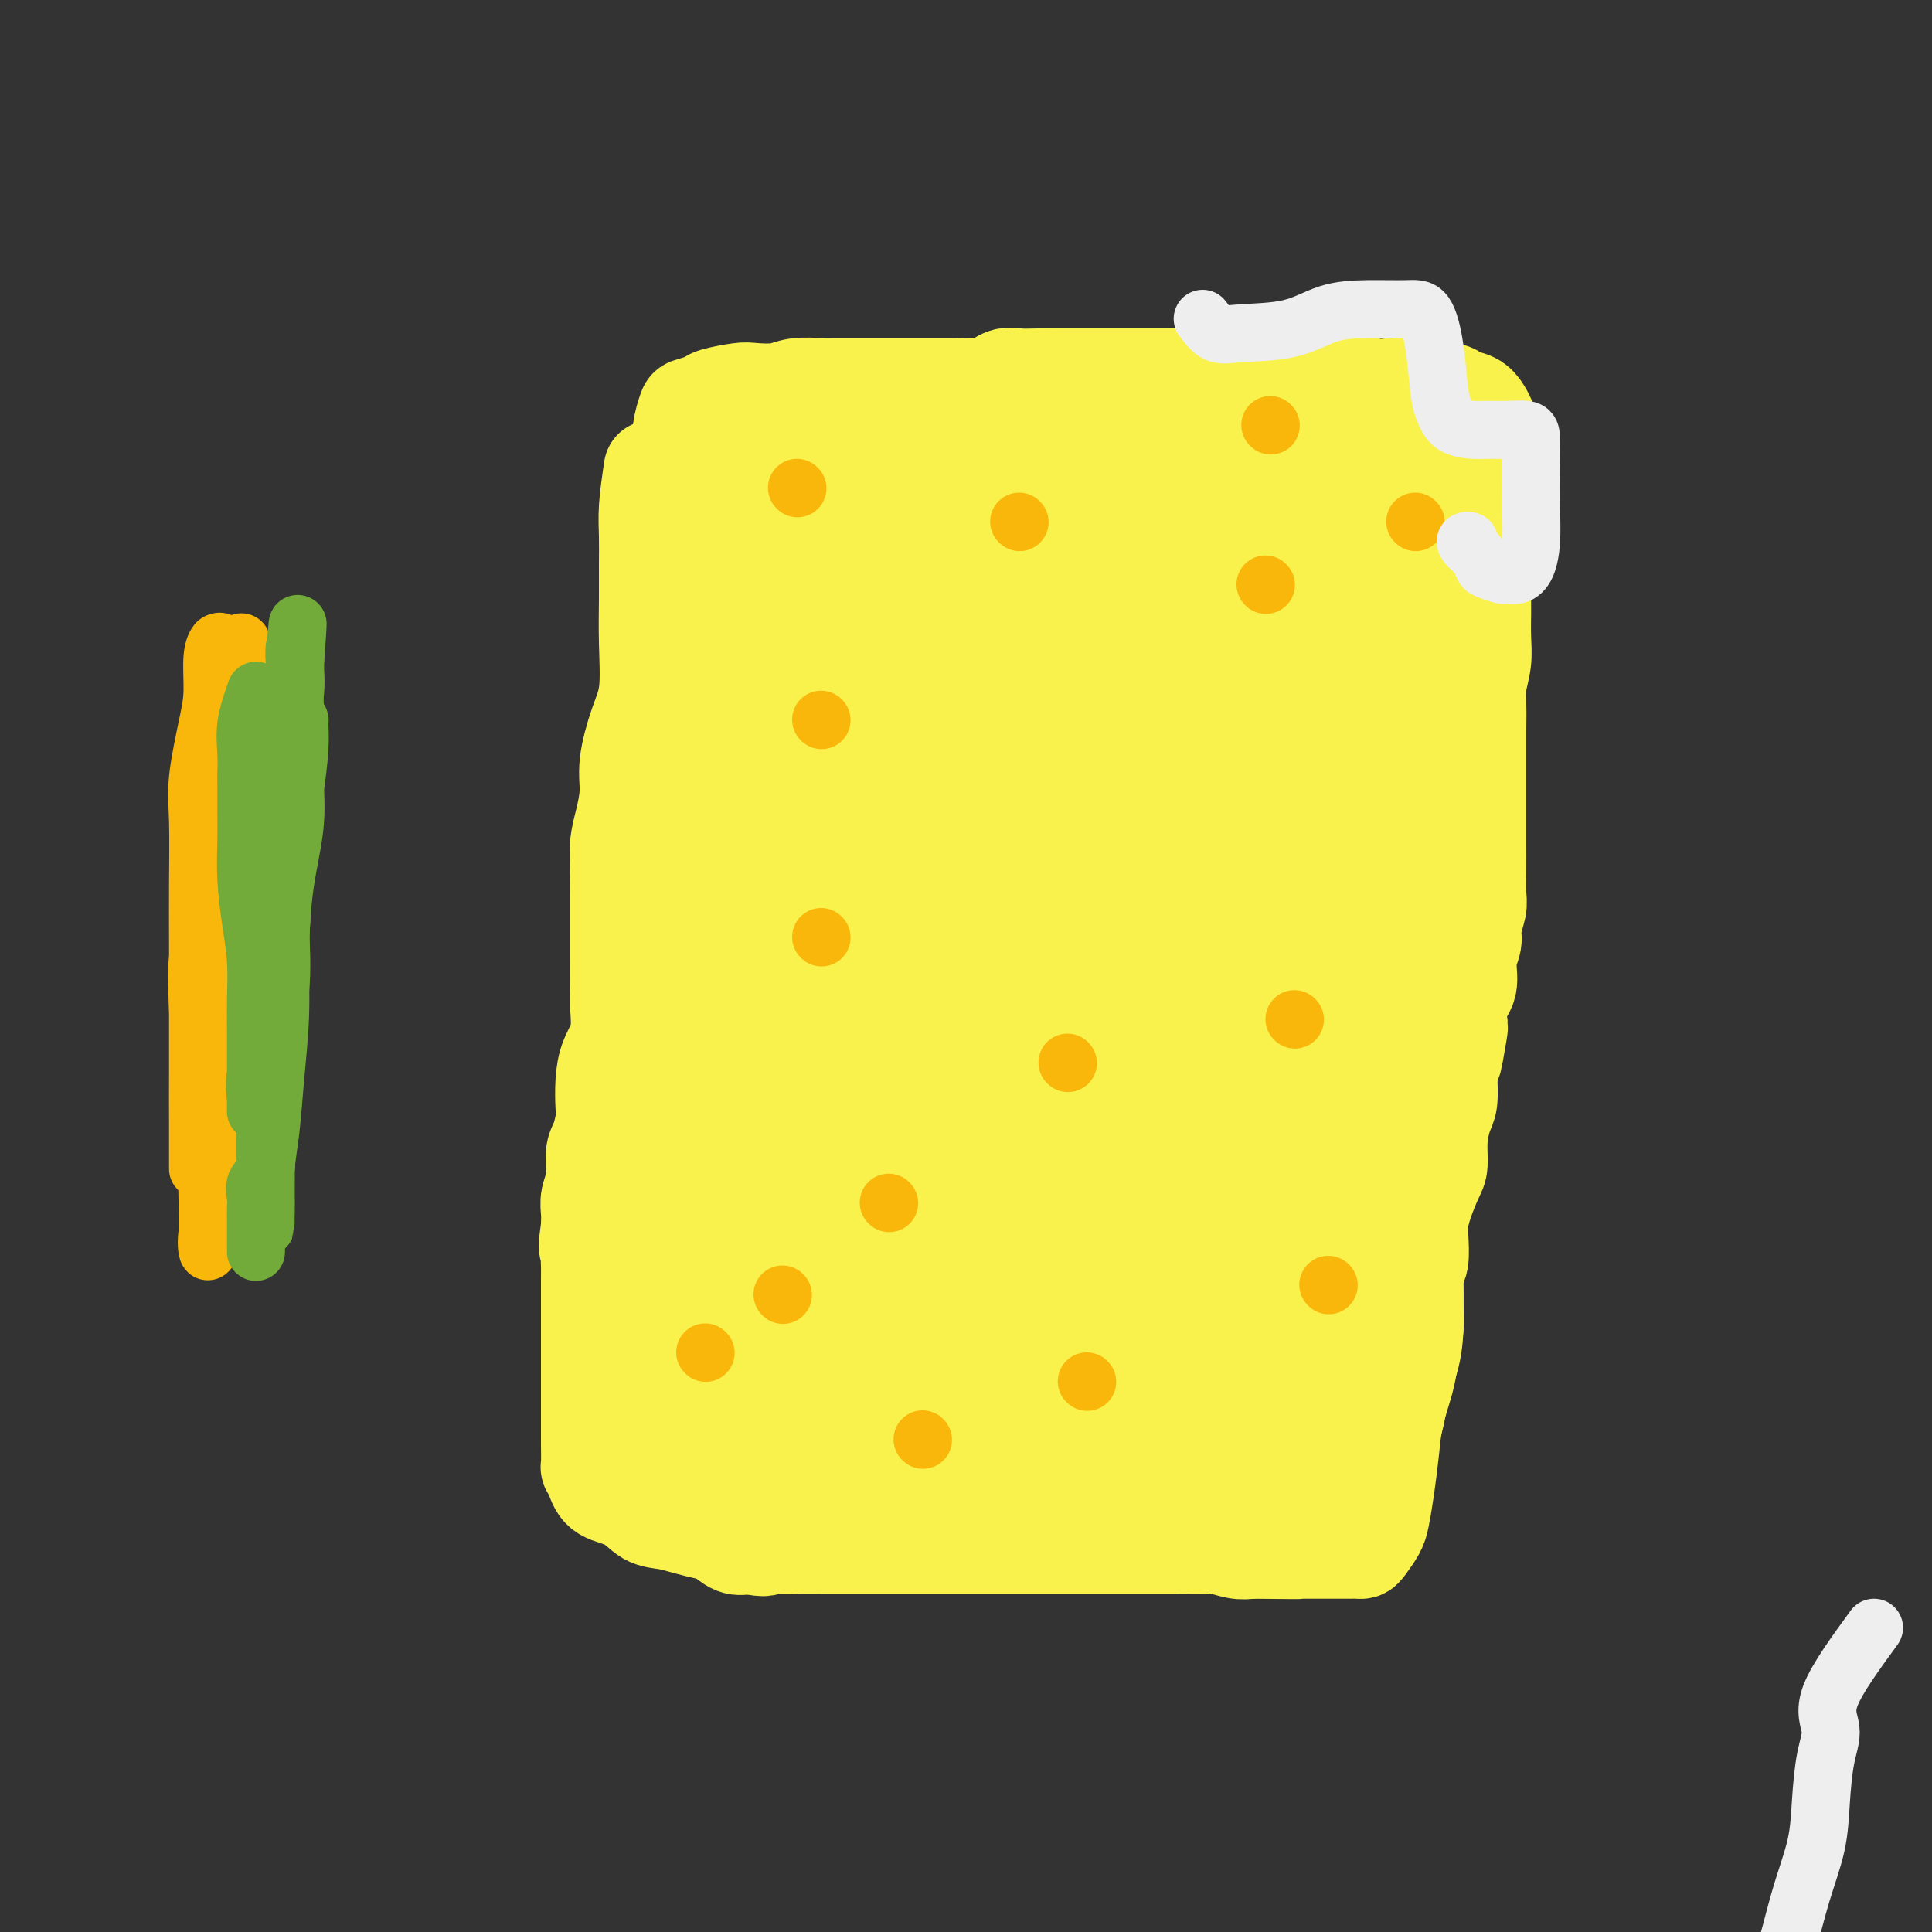 <svg viewBox='0 0 400 400' version='1.1' xmlns='http://www.w3.org/2000/svg' xmlns:xlink='http://www.w3.org/1999/xlink'><rect x="0" y="0" width="400" height="400" fill="#333333" stroke="none"/><g fill='none' stroke='#F9F24D' stroke-width='20' stroke-linecap='round' stroke-linejoin='round'><path d='M135,97c-0.423,2.841 -0.846,5.683 -1,8c-0.154,2.317 -0.040,4.110 0,6c0.040,1.890 0.005,3.877 0,6c-0.005,2.123 0.019,4.380 0,7c-0.019,2.620 -0.081,5.602 0,9c0.081,3.398 0.306,7.213 0,10c-0.306,2.787 -1.144,4.547 -2,7c-0.856,2.453 -1.732,5.600 -2,8c-0.268,2.400 0.072,4.054 0,6c-0.072,1.946 -0.555,4.185 -1,6c-0.445,1.815 -0.851,3.206 -1,5c-0.149,1.794 -0.040,3.989 0,6c0.040,2.011 0.011,3.837 0,5c-0.011,1.163 -0.003,1.663 0,3c0.003,1.337 0.003,3.512 0,5c-0.003,1.488 -0.007,2.291 0,4c0.007,1.709 0.026,4.325 0,6c-0.026,1.675 -0.098,2.409 0,4c0.098,1.591 0.367,4.038 0,6c-0.367,1.962 -1.369,3.439 -2,5c-0.631,1.561 -0.891,3.206 -1,5c-0.109,1.794 -0.067,3.736 0,5c0.067,1.264 0.158,1.850 0,3c-0.158,1.150 -0.564,2.863 -1,4c-0.436,1.137 -0.901,1.697 -1,3c-0.099,1.303 0.169,3.349 0,5c-0.169,1.651 -0.776,2.906 -1,4c-0.224,1.094 -0.064,2.027 0,3c0.064,0.973 0.032,1.987 0,3'/><path d='M122,254c-0.928,6.707 -0.249,3.474 0,3c0.249,-0.474 0.067,1.811 0,3c-0.067,1.189 -0.018,1.281 0,2c0.018,0.719 0.005,2.064 0,3c-0.005,0.936 -0.001,1.463 0,2c0.001,0.537 0.000,1.085 0,2c-0.000,0.915 -0.000,2.199 0,3c0.000,0.801 0.000,1.120 0,2c-0.000,0.880 -0.000,2.323 0,3c0.000,0.677 0.000,0.589 0,1c-0.000,0.411 -0.000,1.321 0,2c0.000,0.679 0.000,1.127 0,2c-0.000,0.873 -0.000,2.171 0,3c0.000,0.829 0.000,1.190 0,2c-0.000,0.810 -0.000,2.070 0,3c0.000,0.930 0.000,1.532 0,2c-0.000,0.468 -0.001,0.804 0,2c0.001,1.196 0.003,3.254 0,4c-0.003,0.746 -0.012,0.182 0,1c0.012,0.818 0.043,3.019 0,4c-0.043,0.981 -0.161,0.743 0,1c0.161,0.257 0.601,1.010 1,2c0.399,0.990 0.756,2.215 2,3c1.244,0.785 3.376,1.128 5,2c1.624,0.872 2.742,2.274 4,3c1.258,0.726 2.658,0.776 4,1c1.342,0.224 2.628,0.621 4,1c1.372,0.379 2.832,0.741 4,1c1.168,0.259 2.045,0.416 3,1c0.955,0.584 1.987,1.595 3,2c1.013,0.405 2.006,0.202 3,0'/><path d='M155,320c4.023,0.928 3.581,0.249 4,0c0.419,-0.249 1.700,-0.067 3,0c1.300,0.067 2.620,0.018 4,0c1.380,-0.018 2.822,-0.005 4,0c1.178,0.005 2.094,0.001 3,0c0.906,-0.001 1.801,-0.000 3,0c1.199,0.000 2.701,0.000 4,0c1.299,-0.000 2.396,-0.000 4,0c1.604,0.000 3.717,0.000 5,0c1.283,-0.000 1.736,-0.000 3,0c1.264,0.000 3.337,0.000 5,0c1.663,-0.000 2.915,-0.000 4,0c1.085,0.000 2.004,0.000 3,0c0.996,-0.000 2.071,-0.000 3,0c0.929,0.000 1.713,0.000 3,0c1.287,-0.000 3.077,0.000 4,0c0.923,-0.000 0.981,-0.000 2,0c1.019,0.000 3.000,0.000 4,0c1.000,-0.000 1.018,-0.000 2,0c0.982,0.000 2.929,0.000 4,0c1.071,-0.000 1.268,-0.000 2,0c0.732,0.000 2.000,0.000 3,0c1.000,-0.000 1.733,-0.000 3,0c1.267,0.000 3.067,0.000 4,0c0.933,-0.000 1.000,-0.001 2,0c1.000,0.001 2.932,0.004 4,0c1.068,-0.004 1.272,-0.015 2,0c0.728,0.015 1.979,0.056 3,0c1.021,-0.056 1.813,-0.207 3,0c1.187,0.207 2.768,0.774 4,1c1.232,0.226 2.116,0.113 3,0'/><path d='M259,321c16.933,0.155 7.265,0.041 4,0c-3.265,-0.041 -0.128,-0.011 2,0c2.128,0.011 3.245,0.003 4,0c0.755,-0.003 1.147,-0.001 2,0c0.853,0.001 2.165,0.001 3,0c0.835,-0.001 1.192,-0.001 2,0c0.808,0.001 2.065,0.005 3,0c0.935,-0.005 1.546,-0.019 2,0c0.454,0.019 0.752,0.070 1,0c0.248,-0.070 0.448,-0.260 1,-1c0.552,-0.740 1.456,-2.029 2,-3c0.544,-0.971 0.727,-1.624 1,-3c0.273,-1.376 0.636,-3.475 1,-6c0.364,-2.525 0.728,-5.477 1,-8c0.272,-2.523 0.451,-4.618 1,-7c0.549,-2.382 1.468,-5.052 2,-7c0.532,-1.948 0.677,-3.173 1,-5c0.323,-1.827 0.822,-4.254 1,-6c0.178,-1.746 0.034,-2.810 0,-4c-0.034,-1.190 0.043,-2.506 0,-4c-0.043,-1.494 -0.206,-3.167 0,-4c0.206,-0.833 0.780,-0.825 1,-2c0.220,-1.175 0.087,-3.534 0,-5c-0.087,-1.466 -0.129,-2.039 0,-3c0.129,-0.961 0.430,-2.309 1,-4c0.570,-1.691 1.410,-3.725 2,-5c0.590,-1.275 0.929,-1.792 1,-3c0.071,-1.208 -0.125,-3.107 0,-5c0.125,-1.893 0.572,-3.779 1,-5c0.428,-1.221 0.837,-1.777 1,-3c0.163,-1.223 0.082,-3.111 0,-5'/><path d='M300,223c2.489,-15.163 1.211,-6.070 1,-4c-0.211,2.070 0.646,-2.883 1,-5c0.354,-2.117 0.204,-1.400 0,-2c-0.204,-0.600 -0.462,-2.519 0,-4c0.462,-1.481 1.644,-2.525 2,-4c0.356,-1.475 -0.115,-3.379 0,-5c0.115,-1.621 0.815,-2.957 1,-4c0.185,-1.043 -0.147,-1.794 0,-3c0.147,-1.206 0.771,-2.867 1,-4c0.229,-1.133 0.061,-1.737 0,-3c-0.061,-1.263 -0.016,-3.185 0,-5c0.016,-1.815 0.004,-3.523 0,-5c-0.004,-1.477 -0.001,-2.723 0,-4c0.001,-1.277 0.000,-2.584 0,-4c-0.000,-1.416 0.000,-2.942 0,-4c-0.000,-1.058 -0.001,-1.650 0,-3c0.001,-1.350 0.004,-3.459 0,-5c-0.004,-1.541 -0.015,-2.515 0,-4c0.015,-1.485 0.057,-3.483 0,-5c-0.057,-1.517 -0.211,-2.554 0,-4c0.211,-1.446 0.789,-3.303 1,-5c0.211,-1.697 0.057,-3.235 0,-5c-0.057,-1.765 -0.015,-3.759 0,-5c0.015,-1.241 0.004,-1.730 0,-3c-0.004,-1.270 -0.002,-3.322 0,-5c0.002,-1.678 0.004,-2.981 0,-4c-0.004,-1.019 -0.015,-1.754 0,-3c0.015,-1.246 0.056,-3.004 0,-4c-0.056,-0.996 -0.207,-1.230 0,-2c0.207,-0.770 0.774,-2.077 1,-3c0.226,-0.923 0.113,-1.461 0,-2'/><path d='M308,101c0.309,-13.511 0.083,-3.790 0,-1c-0.083,2.790 -0.022,-1.353 0,-3c0.022,-1.647 0.006,-0.798 0,-1c-0.006,-0.202 -0.001,-1.454 0,-2c0.001,-0.546 -0.002,-0.387 0,-1c0.002,-0.613 0.010,-1.999 0,-3c-0.010,-1.001 -0.038,-1.616 0,-2c0.038,-0.384 0.140,-0.538 0,-1c-0.140,-0.462 -0.523,-1.233 -1,-2c-0.477,-0.767 -1.046,-1.530 -2,-2c-0.954,-0.470 -2.291,-0.648 -3,-1c-0.709,-0.352 -0.791,-0.877 -2,-1c-1.209,-0.123 -3.546,0.156 -5,0c-1.454,-0.156 -2.026,-0.746 -3,-1c-0.974,-0.254 -2.352,-0.173 -4,0c-1.648,0.173 -3.566,0.439 -5,0c-1.434,-0.439 -2.382,-1.582 -4,-2c-1.618,-0.418 -3.905,-0.112 -6,0c-2.095,0.112 -3.997,0.030 -6,0c-2.003,-0.030 -4.105,-0.008 -6,0c-1.895,0.008 -3.581,0.002 -6,0c-2.419,-0.002 -5.570,-0.001 -8,0c-2.430,0.001 -4.140,0.000 -6,0c-1.860,-0.000 -3.869,-0.000 -6,0c-2.131,0.000 -4.384,0.000 -6,0c-1.616,-0.000 -2.596,-0.002 -4,0c-1.404,0.002 -3.233,0.006 -5,0c-1.767,-0.006 -3.474,-0.022 -5,0c-1.526,0.022 -2.872,0.083 -4,0c-1.128,-0.083 -2.036,-0.309 -3,0c-0.964,0.309 -1.982,1.155 -3,2'/><path d='M205,80c-12.223,0.309 -5.782,0.083 -4,0c1.782,-0.083 -1.095,-0.022 -3,0c-1.905,0.022 -2.836,0.006 -4,0c-1.164,-0.006 -2.560,-0.002 -4,0c-1.440,0.002 -2.925,0.001 -4,0c-1.075,-0.001 -1.740,-0.001 -3,0c-1.260,0.001 -3.115,0.004 -5,0c-1.885,-0.004 -3.800,-0.015 -5,0c-1.200,0.015 -1.683,0.056 -3,0c-1.317,-0.056 -3.467,-0.208 -5,0c-1.533,0.208 -2.450,0.777 -4,1c-1.550,0.223 -3.732,0.102 -5,0c-1.268,-0.102 -1.621,-0.184 -3,0c-1.379,0.184 -3.785,0.635 -5,1c-1.215,0.365 -1.240,0.645 -2,1c-0.760,0.355 -2.256,0.784 -3,1c-0.744,0.216 -0.735,0.218 -1,1c-0.265,0.782 -0.803,2.346 -1,4c-0.197,1.654 -0.052,3.400 0,5c0.052,1.600 0.012,3.055 0,5c-0.012,1.945 0.005,4.381 0,7c-0.005,2.619 -0.032,5.421 0,9c0.032,3.579 0.125,7.936 0,12c-0.125,4.064 -0.466,7.834 -1,12c-0.534,4.166 -1.260,8.727 -2,13c-0.740,4.273 -1.494,8.257 -2,13c-0.506,4.743 -0.763,10.243 -1,15c-0.237,4.757 -0.455,8.770 -1,14c-0.545,5.230 -1.416,11.677 -2,17c-0.584,5.323 -0.881,9.521 -1,14c-0.119,4.479 -0.059,9.240 0,14'/><path d='M131,239c-1.853,26.701 -0.486,15.954 0,14c0.486,-1.954 0.090,4.887 0,9c-0.090,4.113 0.127,5.500 0,7c-0.127,1.500 -0.596,3.112 0,5c0.596,1.888 2.258,4.050 3,6c0.742,1.950 0.563,3.688 1,5c0.437,1.312 1.490,2.197 2,3c0.510,0.803 0.476,1.524 1,2c0.524,0.476 1.605,0.709 2,1c0.395,0.291 0.105,0.641 0,1c-0.105,0.359 -0.024,0.727 0,1c0.024,0.273 -0.008,0.453 0,1c0.008,0.547 0.057,1.463 0,2c-0.057,0.537 -0.219,0.696 0,1c0.219,0.304 0.821,0.753 2,1c1.179,0.247 2.937,0.293 5,1c2.063,0.707 4.433,2.074 7,3c2.567,0.926 5.333,1.411 8,2c2.667,0.589 5.237,1.282 8,2c2.763,0.718 5.721,1.460 8,2c2.279,0.540 3.879,0.877 6,1c2.121,0.123 4.763,0.033 7,0c2.237,-0.033 4.068,-0.009 6,0c1.932,0.009 3.966,0.005 6,0'/><path d='M203,309c4.648,0.155 3.767,0.041 4,0c0.233,-0.041 1.580,-0.011 3,0c1.420,0.011 2.914,0.003 4,0c1.086,-0.003 1.764,-0.001 3,0c1.236,0.001 3.028,0.000 4,0c0.972,-0.000 1.122,-0.000 2,0c0.878,0.000 2.485,0.000 4,0c1.515,-0.000 2.938,0.000 4,0c1.062,-0.000 1.761,-0.000 3,0c1.239,0.000 3.017,0.000 4,0c0.983,-0.000 1.173,-0.000 2,0c0.827,0.000 2.293,0.001 3,0c0.707,-0.001 0.654,-0.005 1,0c0.346,0.005 1.090,0.017 2,0c0.910,-0.017 1.987,-0.065 3,0c1.013,0.065 1.963,0.243 3,0c1.037,-0.243 2.161,-0.905 3,-1c0.839,-0.095 1.392,0.378 2,0c0.608,-0.378 1.272,-1.607 2,-2c0.728,-0.393 1.519,0.051 2,0c0.481,-0.051 0.653,-0.596 1,-1c0.347,-0.404 0.870,-0.668 1,-1c0.130,-0.332 -0.134,-0.733 0,-1c0.134,-0.267 0.666,-0.401 1,-1c0.334,-0.599 0.471,-1.663 1,-2c0.529,-0.337 1.451,0.054 2,0c0.549,-0.054 0.725,-0.553 1,-1c0.275,-0.447 0.650,-0.842 1,-1c0.350,-0.158 0.675,-0.079 1,0'/><path d='M270,298c2.903,-1.860 1.159,-1.010 1,-1c-0.159,0.010 1.266,-0.820 2,-1c0.734,-0.180 0.778,0.289 1,0c0.222,-0.289 0.624,-1.336 1,-2c0.376,-0.664 0.727,-0.944 1,-1c0.273,-0.056 0.470,0.111 1,0c0.530,-0.111 1.395,-0.499 2,-1c0.605,-0.501 0.950,-1.114 1,-2c0.050,-0.886 -0.196,-2.046 0,-3c0.196,-0.954 0.834,-1.701 1,-3c0.166,-1.299 -0.138,-3.151 0,-5c0.138,-1.849 0.720,-3.696 1,-6c0.280,-2.304 0.259,-5.064 1,-8c0.741,-2.936 2.245,-6.049 3,-9c0.755,-2.951 0.762,-5.741 1,-9c0.238,-3.259 0.709,-6.987 1,-11c0.291,-4.013 0.404,-8.309 1,-12c0.596,-3.691 1.675,-6.775 2,-10c0.325,-3.225 -0.105,-6.590 0,-10c0.105,-3.410 0.747,-6.865 1,-10c0.253,-3.135 0.119,-5.951 0,-9c-0.119,-3.049 -0.224,-6.330 0,-9c0.224,-2.670 0.777,-4.730 1,-7c0.223,-2.270 0.117,-4.751 0,-7c-0.117,-2.249 -0.243,-4.268 0,-6c0.243,-1.732 0.856,-3.179 1,-5c0.144,-1.821 -0.183,-4.016 0,-6c0.183,-1.984 0.874,-3.759 1,-6c0.126,-2.241 -0.312,-4.950 0,-7c0.312,-2.050 1.375,-3.443 2,-5c0.625,-1.557 0.813,-3.279 1,-5'/><path d='M298,122c2.018,-21.139 1.062,-6.986 1,-3c-0.062,3.986 0.768,-2.196 1,-5c0.232,-2.804 -0.134,-2.229 0,-3c0.134,-0.771 0.768,-2.889 1,-4c0.232,-1.111 0.062,-1.214 0,-2c-0.062,-0.786 -0.017,-2.256 0,-3c0.017,-0.744 0.005,-0.763 0,-1c-0.005,-0.237 -0.001,-0.693 0,-1c0.001,-0.307 0.001,-0.464 0,-1c-0.001,-0.536 -0.003,-1.449 0,-2c0.003,-0.551 0.012,-0.738 0,-1c-0.012,-0.262 -0.046,-0.599 0,-1c0.046,-0.401 0.173,-0.867 0,-1c-0.173,-0.133 -0.645,0.066 -1,0c-0.355,-0.066 -0.593,-0.396 -2,-1c-1.407,-0.604 -3.982,-1.482 -6,-2c-2.018,-0.518 -3.477,-0.674 -6,-1c-2.523,-0.326 -6.108,-0.820 -9,-1c-2.892,-0.180 -5.090,-0.045 -8,0c-2.910,0.045 -6.531,-0.001 -10,0c-3.469,0.001 -6.785,0.049 -10,0c-3.215,-0.049 -6.328,-0.196 -10,0c-3.672,0.196 -7.903,0.735 -11,1c-3.097,0.265 -5.059,0.257 -8,1c-2.941,0.743 -6.860,2.238 -10,3c-3.140,0.762 -5.502,0.793 -8,1c-2.498,0.207 -5.134,0.592 -8,1c-2.866,0.408 -5.964,0.841 -8,1c-2.036,0.159 -3.010,0.046 -4,0c-0.990,-0.046 -1.995,-0.023 -3,0'/><path d='M179,97c-9.856,1.232 -4.497,0.313 -3,0c1.497,-0.313 -0.867,-0.020 -2,0c-1.133,0.020 -1.036,-0.232 -1,0c0.036,0.232 0.010,0.947 0,2c-0.010,1.053 -0.003,2.444 0,3c0.003,0.556 0.001,0.278 0,0'/></g>
<g fill='none' stroke='#F9F24D' stroke-width='28' stroke-linecap='round' stroke-linejoin='round'><path d='M166,106c0.007,-0.308 0.014,-0.616 0,3c-0.014,3.616 -0.050,11.155 0,19c0.050,7.845 0.185,15.995 0,23c-0.185,7.005 -0.691,12.864 -1,18c-0.309,5.136 -0.423,9.550 -1,13c-0.577,3.450 -1.619,5.935 -2,7c-0.381,1.065 -0.102,0.709 0,-2c0.102,-2.709 0.027,-7.771 0,-13c-0.027,-5.229 -0.007,-10.625 0,-16c0.007,-5.375 0.002,-10.730 0,-16c-0.002,-5.270 -0.001,-10.454 0,-15c0.001,-4.546 0.000,-8.455 0,-12c-0.000,-3.545 -0.000,-6.725 0,-9c0.000,-2.275 0.000,-3.644 0,-4c-0.000,-0.356 -0.000,0.302 0,1c0.000,0.698 0.000,1.434 0,2c-0.000,0.566 -0.000,0.960 0,1c0.000,0.040 0.000,-0.274 0,-1c-0.000,-0.726 -0.000,-1.863 0,-3'/><path d='M162,102c-0.001,-14.414 -0.003,-6.949 0,-5c0.003,1.949 0.012,-1.616 0,-3c-0.012,-1.384 -0.043,-0.585 0,-1c0.043,-0.415 0.160,-2.044 0,-2c-0.160,0.044 -0.598,1.760 0,3c0.598,1.240 2.232,2.003 4,3c1.768,0.997 3.670,2.229 6,3c2.330,0.771 5.087,1.082 8,2c2.913,0.918 5.981,2.442 9,3c3.019,0.558 5.991,0.151 9,0c3.009,-0.151 6.057,-0.047 9,0c2.943,0.047 5.782,0.037 9,0c3.218,-0.037 6.815,-0.100 10,0c3.185,0.100 5.956,0.364 9,0c3.044,-0.364 6.359,-1.355 9,-2c2.641,-0.645 4.606,-0.943 7,-1c2.394,-0.057 5.215,0.127 8,0c2.785,-0.127 5.534,-0.566 8,-1c2.466,-0.434 4.648,-0.862 6,-1c1.352,-0.138 1.875,0.016 3,0c1.125,-0.016 2.851,-0.201 4,0c1.149,0.201 1.722,0.789 2,1c0.278,0.211 0.260,0.047 1,1c0.740,0.953 2.237,3.024 3,4c0.763,0.976 0.793,0.858 1,2c0.207,1.142 0.592,3.543 1,6c0.408,2.457 0.841,4.969 1,8c0.159,3.031 0.046,6.580 0,11c-0.046,4.420 -0.023,9.710 0,15'/><path d='M289,148c0.155,7.538 0.041,9.385 0,13c-0.041,3.615 -0.011,9.000 0,14c0.011,5.000 0.003,9.617 0,14c-0.003,4.383 -0.001,8.533 0,13c0.001,4.467 0.000,9.252 0,14c-0.000,4.748 -0.000,9.458 0,13c0.000,3.542 -0.000,5.916 0,9c0.000,3.084 0.001,6.879 0,10c-0.001,3.121 -0.002,5.570 0,8c0.002,2.430 0.007,4.843 0,7c-0.007,2.157 -0.027,4.059 0,6c0.027,1.941 0.102,3.921 0,6c-0.102,2.079 -0.380,4.257 -1,6c-0.620,1.743 -1.580,3.052 -2,5c-0.420,1.948 -0.299,4.536 -1,7c-0.701,2.464 -2.225,4.805 -3,7c-0.775,2.195 -0.802,4.245 -1,6c-0.198,1.755 -0.567,3.215 -1,4c-0.433,0.785 -0.931,0.894 -1,1c-0.069,0.106 0.289,0.208 0,-1c-0.289,-1.208 -1.226,-3.727 -2,-6c-0.774,-2.273 -1.386,-4.301 -2,-6c-0.614,-1.699 -1.231,-3.068 -2,-4c-0.769,-0.932 -1.692,-1.427 -3,-2c-1.308,-0.573 -3.003,-1.225 -5,-2c-1.997,-0.775 -4.298,-1.672 -7,-2c-2.702,-0.328 -5.807,-0.088 -9,0c-3.193,0.088 -6.475,0.024 -10,0c-3.525,-0.024 -7.293,-0.007 -11,0c-3.707,0.007 -7.354,0.003 -11,0'/><path d='M217,288c-8.965,-0.327 -7.378,-0.144 -9,0c-1.622,0.144 -6.453,0.249 -10,0c-3.547,-0.249 -5.808,-0.851 -9,-1c-3.192,-0.149 -7.314,0.157 -11,0c-3.686,-0.157 -6.938,-0.777 -10,-1c-3.062,-0.223 -5.936,-0.050 -9,0c-3.064,0.050 -6.320,-0.023 -9,0c-2.680,0.023 -4.786,0.141 -6,0c-1.214,-0.141 -1.537,-0.540 -2,0c-0.463,0.540 -1.065,2.021 -1,0c0.065,-2.021 0.798,-7.543 2,-14c1.202,-6.457 2.873,-13.848 4,-22c1.127,-8.152 1.711,-17.066 3,-26c1.289,-8.934 3.284,-17.887 5,-26c1.716,-8.113 3.153,-15.387 4,-22c0.847,-6.613 1.105,-12.565 2,-18c0.895,-5.435 2.429,-10.353 3,-15c0.571,-4.647 0.179,-9.022 0,-12c-0.179,-2.978 -0.147,-4.560 0,-6c0.147,-1.440 0.408,-2.737 0,-3c-0.408,-0.263 -1.486,0.507 -3,3c-1.514,2.493 -3.463,6.708 -5,13c-1.537,6.292 -2.660,14.661 -4,23c-1.340,8.339 -2.895,16.647 -4,25c-1.105,8.353 -1.760,16.749 -2,24c-0.240,7.251 -0.064,13.356 0,18c0.064,4.644 0.017,7.827 0,10c-0.017,2.173 -0.005,3.335 0,4c0.005,0.665 0.002,0.832 0,1'/><path d='M146,243c-0.071,9.030 0.751,3.106 2,-1c1.249,-4.106 2.923,-6.393 5,-11c2.077,-4.607 4.556,-11.533 6,-19c1.444,-7.467 1.854,-15.476 3,-25c1.146,-9.524 3.028,-20.562 5,-31c1.972,-10.438 4.034,-20.274 6,-29c1.966,-8.726 3.836,-16.342 5,-22c1.164,-5.658 1.623,-9.358 2,-10c0.377,-0.642 0.671,1.773 0,6c-0.671,4.227 -2.307,10.267 -4,19c-1.693,8.733 -3.445,20.158 -5,32c-1.555,11.842 -2.915,24.100 -4,35c-1.085,10.900 -1.897,20.443 -3,29c-1.103,8.557 -2.499,16.129 -3,23c-0.501,6.871 -0.108,13.042 0,17c0.108,3.958 -0.069,5.702 0,7c0.069,1.298 0.383,2.148 1,2c0.617,-0.148 1.535,-1.294 3,-6c1.465,-4.706 3.475,-12.971 5,-22c1.525,-9.029 2.566,-18.821 4,-30c1.434,-11.179 3.262,-23.743 5,-36c1.738,-12.257 3.386,-24.205 5,-34c1.614,-9.795 3.195,-17.437 4,-22c0.805,-4.563 0.835,-6.049 1,-6c0.165,0.049 0.467,1.632 0,5c-0.467,3.368 -1.703,8.522 -3,16c-1.297,7.478 -2.656,17.279 -4,28c-1.344,10.721 -2.672,22.360 -4,34'/><path d='M178,192c-2.152,18.491 -2.033,23.218 -2,30c0.033,6.782 -0.019,15.618 0,23c0.019,7.382 0.110,13.311 0,17c-0.110,3.689 -0.420,5.137 0,5c0.420,-0.137 1.571,-1.859 3,-7c1.429,-5.141 3.137,-13.701 5,-23c1.863,-9.299 3.883,-19.339 5,-30c1.117,-10.661 1.333,-21.945 3,-33c1.667,-11.055 4.785,-21.882 7,-31c2.215,-9.118 3.526,-16.526 5,-21c1.474,-4.474 3.110,-6.013 4,-7c0.890,-0.987 1.033,-1.423 1,-1c-0.033,0.423 -0.242,1.705 0,4c0.242,2.295 0.937,5.601 0,12c-0.937,6.399 -3.504,15.889 -5,26c-1.496,10.111 -1.920,20.842 -3,31c-1.080,10.158 -2.818,19.742 -4,29c-1.182,9.258 -1.810,18.190 -2,26c-0.190,7.810 0.058,14.497 0,20c-0.058,5.503 -0.420,9.821 0,11c0.420,1.179 1.624,-0.780 3,-6c1.376,-5.220 2.923,-13.701 4,-23c1.077,-9.299 1.682,-19.418 3,-30c1.318,-10.582 3.348,-21.628 5,-33c1.652,-11.372 2.927,-23.069 5,-33c2.073,-9.931 4.943,-18.097 7,-24c2.057,-5.903 3.302,-9.544 4,-11c0.698,-1.456 0.849,-0.728 1,0'/><path d='M227,113c1.908,-4.410 0.679,2.065 0,8c-0.679,5.935 -0.808,11.331 -2,19c-1.192,7.669 -3.448,17.610 -5,29c-1.552,11.390 -2.401,24.230 -3,35c-0.599,10.770 -0.948,19.470 -1,28c-0.052,8.530 0.195,16.890 0,23c-0.195,6.110 -0.831,9.971 0,10c0.831,0.029 3.127,-3.773 5,-9c1.873,-5.227 3.321,-11.880 5,-20c1.679,-8.120 3.590,-17.707 5,-28c1.410,-10.293 2.319,-21.290 4,-32c1.681,-10.710 4.135,-21.131 6,-30c1.865,-8.869 3.142,-16.186 4,-21c0.858,-4.814 1.296,-7.126 2,-8c0.704,-0.874 1.672,-0.309 2,0c0.328,0.309 0.015,0.363 0,2c-0.015,1.637 0.266,4.858 0,11c-0.266,6.142 -1.080,15.204 -2,25c-0.920,9.796 -1.947,20.326 -3,31c-1.053,10.674 -2.131,21.490 -3,32c-0.869,10.510 -1.528,20.712 -2,29c-0.472,8.288 -0.758,14.661 -1,18c-0.242,3.339 -0.440,3.645 -1,4c-0.560,0.355 -1.481,0.760 -2,0c-0.519,-0.760 -0.636,-2.684 0,-7c0.636,-4.316 2.026,-11.023 3,-19c0.974,-7.977 1.531,-17.225 3,-27c1.469,-9.775 3.848,-20.079 6,-29c2.152,-8.921 4.076,-16.461 6,-24'/><path d='M253,163c3.485,-11.163 6.198,-12.569 8,-15c1.802,-2.431 2.694,-5.886 3,-8c0.306,-2.114 0.027,-2.886 0,-1c-0.027,1.886 0.199,6.432 0,13c-0.199,6.568 -0.824,15.160 -2,25c-1.176,9.840 -2.903,20.929 -4,31c-1.097,10.071 -1.563,19.123 -2,28c-0.437,8.877 -0.845,17.579 -1,24c-0.155,6.421 -0.057,10.562 0,13c0.057,2.438 0.072,3.172 0,2c-0.072,-1.172 -0.231,-4.251 0,-9c0.231,-4.749 0.852,-11.168 2,-18c1.148,-6.832 2.825,-14.077 4,-23c1.175,-8.923 1.850,-19.526 3,-30c1.150,-10.474 2.777,-20.821 4,-31c1.223,-10.179 2.042,-20.191 3,-28c0.958,-7.809 2.053,-13.415 3,-16c0.947,-2.585 1.744,-2.148 2,-2c0.256,0.148 -0.028,0.008 0,1c0.028,0.992 0.369,3.117 0,8c-0.369,4.883 -1.448,12.524 -3,22c-1.552,9.476 -3.579,20.785 -5,31c-1.421,10.215 -2.237,19.334 -3,28c-0.763,8.666 -1.473,16.880 -2,22c-0.527,5.120 -0.873,7.148 -1,9c-0.127,1.852 -0.036,3.529 0,2c0.036,-1.529 0.018,-6.265 0,-11'/><path d='M262,230c-0.131,-5.401 -0.458,-14.404 0,-23c0.458,-8.596 1.699,-16.786 3,-26c1.301,-9.214 2.660,-19.452 4,-29c1.340,-9.548 2.661,-18.405 4,-26c1.339,-7.595 2.698,-13.926 4,-17c1.302,-3.074 2.548,-2.889 3,-3c0.452,-0.111 0.110,-0.518 0,1c-0.110,1.518 0.012,4.960 0,11c-0.012,6.040 -0.156,14.679 0,24c0.156,9.321 0.613,19.325 0,29c-0.613,9.675 -2.298,19.022 -3,27c-0.702,7.978 -0.423,14.586 -1,20c-0.577,5.414 -2.011,9.634 -3,13c-0.989,3.366 -1.532,5.878 -2,7c-0.468,1.122 -0.860,0.855 -1,1c-0.140,0.145 -0.026,0.704 0,2c0.026,1.296 -0.035,3.330 0,7c0.035,3.670 0.166,8.976 0,14c-0.166,5.024 -0.630,9.766 -1,13c-0.370,3.234 -0.646,4.961 -1,7c-0.354,2.039 -0.786,4.392 -1,4c-0.214,-0.392 -0.212,-3.529 0,-6c0.212,-2.471 0.632,-4.278 1,-6c0.368,-1.722 0.684,-3.361 1,-5'/><path d='M269,269c0.533,-3.311 0.867,-3.089 1,-3c0.133,0.089 0.067,0.044 0,0'/></g>
<g fill='none' stroke='#F9B70B' stroke-width='12' stroke-linecap='round' stroke-linejoin='round'><path d='M293,108c0.000,0.000 0.100,0.100 0.1,0.1'/><path d='M275,266c0.000,0.000 0.100,0.100 0.1,0.1'/><path d='M162,268c0.000,0.000 0.100,0.100 0.1,0.1'/><path d='M268,211c0.000,0.000 0.100,0.100 0.1,0.1'/><path d='M211,108c0.000,0.000 0.100,0.100 0.1,0.1'/><path d='M221,220c0.000,0.000 0.100,0.100 0.1,0.1'/><path d='M225,286c0.000,0.000 0.100,0.100 0.1,0.1'/><path d='M146,280c0.000,0.000 0.100,0.100 0.1,0.1'/><path d='M170,149c0.000,0.000 0.100,0.100 0.1,0.1'/><path d='M165,101c0.000,0.000 0.100,0.100 0.1,0.1'/><path d='M170,194c0.000,0.000 0.100,0.100 0.1,0.1'/><path d='M184,249c0.000,0.000 0.100,0.100 0.1,0.1'/><path d='M262,121c0.000,0.000 0.100,0.100 0.1,0.1'/><path d='M263,88c0.000,0.000 0.100,0.100 0.1,0.1'/><path d='M191,298c0.000,0.000 0.100,0.100 0.1,0.1'/><path d='M50,142c-2.140,0.912 -4.280,1.824 -5,4c-0.720,2.176 -0.021,5.616 0,10c0.021,4.384 -0.635,9.712 -1,15c-0.365,5.288 -0.437,10.537 -1,15c-0.563,4.463 -1.615,8.139 -2,12c-0.385,3.861 -0.103,7.905 0,12c0.103,4.095 0.028,8.240 0,12c-0.028,3.760 -0.007,7.133 0,10c0.007,2.867 0.002,5.227 0,7c-0.002,1.773 -0.001,2.960 0,3c0.001,0.040 0.000,-1.065 0,-3c-0.000,-1.935 -0.000,-4.699 0,-8c0.000,-3.301 0.001,-7.140 0,-11c-0.001,-3.860 -0.002,-7.741 0,-12c0.002,-4.259 0.007,-8.897 0,-13c-0.007,-4.103 -0.026,-7.672 0,-12c0.026,-4.328 0.097,-9.414 0,-13c-0.097,-3.586 -0.362,-5.673 0,-9c0.362,-3.327 1.351,-7.894 2,-11c0.649,-3.106 0.957,-4.750 1,-7c0.043,-2.250 -0.181,-5.106 0,-7c0.181,-1.894 0.766,-2.827 1,-3c0.234,-0.173 0.117,0.413 0,1'/><path d='M45,134c0.862,-3.424 1.016,1.517 1,5c-0.016,3.483 -0.201,5.508 0,9c0.201,3.492 0.787,8.451 1,13c0.213,4.549 0.054,8.686 0,13c-0.054,4.314 -0.002,8.803 0,14c0.002,5.197 -0.045,11.102 0,16c0.045,4.898 0.184,8.790 0,13c-0.184,4.210 -0.690,8.740 -1,12c-0.310,3.260 -0.423,5.252 -1,7c-0.577,1.748 -1.619,3.254 -2,3c-0.381,-0.254 -0.103,-2.268 0,-5c0.103,-2.732 0.031,-6.182 0,-9c-0.031,-2.818 -0.020,-5.003 0,-8c0.020,-2.997 0.048,-6.805 0,-11c-0.048,-4.195 -0.171,-8.775 0,-13c0.171,-4.225 0.638,-8.094 1,-12c0.362,-3.906 0.619,-7.849 1,-12c0.381,-4.151 0.887,-8.512 1,-12c0.113,-3.488 -0.166,-6.105 0,-8c0.166,-1.895 0.776,-3.069 1,-5c0.224,-1.931 0.060,-4.621 0,-4c-0.060,0.621 -0.016,4.552 0,9c0.016,4.448 0.005,9.414 0,15c-0.005,5.586 -0.002,11.793 0,18'/><path d='M47,182c-0.014,9.243 -0.050,11.350 0,16c0.050,4.650 0.185,11.843 0,18c-0.185,6.157 -0.691,11.280 -1,16c-0.309,4.720 -0.422,9.039 -1,13c-0.578,3.961 -1.620,7.564 -2,10c-0.380,2.436 -0.098,3.703 0,4c0.098,0.297 0.012,-0.377 0,-2c-0.012,-1.623 0.048,-4.195 0,-7c-0.048,-2.805 -0.206,-5.843 0,-9c0.206,-3.157 0.776,-6.434 1,-10c0.224,-3.566 0.100,-7.423 0,-12c-0.100,-4.577 -0.178,-9.875 0,-15c0.178,-5.125 0.612,-10.078 1,-15c0.388,-4.922 0.731,-9.812 1,-14c0.269,-4.188 0.464,-7.673 1,-11c0.536,-3.327 1.411,-6.495 2,-9c0.589,-2.505 0.890,-4.347 1,-7c0.110,-2.653 0.030,-6.119 0,-8c-0.030,-1.881 -0.008,-2.178 0,-3c0.008,-0.822 0.002,-2.169 0,-3c-0.002,-0.831 -0.001,-1.147 0,-1c0.001,0.147 0.000,0.756 0,1c-0.000,0.244 -0.000,0.122 0,0'/></g>
<g fill='none' stroke='#73AB3A' stroke-width='12' stroke-linecap='round' stroke-linejoin='round'><path d='M53,143c-0.845,2.395 -1.691,4.789 -2,7c-0.309,2.211 -0.083,4.237 0,6c0.083,1.763 0.021,3.262 0,4c-0.021,0.738 -0.003,0.715 0,2c0.003,1.285 -0.010,3.877 0,6c0.010,2.123 0.041,3.777 0,6c-0.041,2.223 -0.155,5.014 0,8c0.155,2.986 0.577,6.166 1,9c0.423,2.834 0.845,5.321 1,8c0.155,2.679 0.041,5.550 0,8c-0.041,2.450 -0.011,4.478 0,7c0.011,2.522 0.001,5.539 0,8c-0.001,2.461 0.007,4.366 0,6c-0.007,1.634 -0.030,2.997 0,3c0.030,0.003 0.112,-1.353 0,-3c-0.112,-1.647 -0.419,-3.586 0,-6c0.419,-2.414 1.565,-5.303 2,-8c0.435,-2.697 0.158,-5.201 0,-8c-0.158,-2.799 -0.198,-5.891 0,-9c0.198,-3.109 0.635,-6.233 1,-10c0.365,-3.767 0.658,-8.177 1,-12c0.342,-3.823 0.733,-7.058 1,-11c0.267,-3.942 0.411,-8.592 1,-12c0.589,-3.408 1.622,-5.573 2,-8c0.378,-2.427 0.102,-5.115 0,-7c-0.102,-1.885 -0.029,-2.967 0,-3c0.029,-0.033 0.015,0.984 0,2'/><path d='M61,136c1.238,-14.298 0.333,-2.542 0,3c-0.333,5.542 -0.096,4.870 0,6c0.096,1.130 0.050,4.061 0,7c-0.050,2.939 -0.104,5.886 0,9c0.104,3.114 0.364,6.393 0,10c-0.364,3.607 -1.354,7.540 -2,12c-0.646,4.460 -0.947,9.447 -1,14c-0.053,4.553 0.144,8.673 0,13c-0.144,4.327 -0.627,8.860 -1,13c-0.373,4.140 -0.636,7.886 -1,11c-0.364,3.114 -0.830,5.596 -1,8c-0.170,2.404 -0.046,4.729 0,6c0.046,1.271 0.012,1.486 0,2c-0.012,0.514 -0.003,1.325 0,1c0.003,-0.325 0.001,-1.787 0,-4c-0.001,-2.213 -0.000,-5.178 0,-8c0.000,-2.822 -0.000,-5.502 0,-8c0.000,-2.498 0.002,-4.815 0,-7c-0.002,-2.185 -0.007,-4.238 0,-7c0.007,-2.762 0.026,-6.234 0,-10c-0.026,-3.766 -0.096,-7.827 0,-12c0.096,-4.173 0.358,-8.456 1,-13c0.642,-4.544 1.664,-9.347 2,-13c0.336,-3.653 -0.015,-6.155 0,-9c0.015,-2.845 0.397,-6.032 1,-8c0.603,-1.968 1.427,-2.715 2,-3c0.573,-0.285 0.896,-0.107 1,0c0.104,0.107 -0.010,0.144 0,1c0.010,0.856 0.146,2.530 0,5c-0.146,2.470 -0.573,5.735 -1,9'/><path d='M61,164c-0.420,5.326 -1.472,11.140 -2,16c-0.528,4.860 -0.534,8.766 -1,14c-0.466,5.234 -1.393,11.795 -2,17c-0.607,5.205 -0.895,9.055 -1,13c-0.105,3.945 -0.028,7.985 0,12c0.028,4.015 0.008,8.004 0,11c-0.008,2.996 -0.002,5.000 0,6c0.002,1.000 0.001,0.997 0,1c-0.001,0.003 -0.000,0.013 0,-1c0.000,-1.013 0.000,-3.048 0,-5c-0.000,-1.952 0.000,-3.821 0,-6c-0.000,-2.179 -0.000,-4.669 0,-7c0.000,-2.331 0.000,-4.504 0,-7c-0.000,-2.496 -0.001,-5.315 0,-8c0.001,-2.685 0.003,-5.237 0,-9c-0.003,-3.763 -0.012,-8.739 0,-13c0.012,-4.261 0.046,-7.809 0,-12c-0.046,-4.191 -0.171,-9.027 0,-13c0.171,-3.973 0.638,-7.083 1,-10c0.362,-2.917 0.619,-5.641 1,-8c0.381,-2.359 0.886,-4.354 1,-6c0.114,-1.646 -0.162,-2.943 0,-4c0.162,-1.057 0.760,-1.873 1,-2c0.240,-0.127 0.120,0.437 0,1'/><path d='M59,144c0.619,-4.420 0.166,-0.971 0,1c-0.166,1.971 -0.043,2.464 0,3c0.043,0.536 0.008,1.115 0,2c-0.008,0.885 0.011,2.075 0,4c-0.011,1.925 -0.054,4.586 0,7c0.054,2.414 0.203,4.580 0,8c-0.203,3.420 -0.757,8.092 -1,12c-0.243,3.908 -0.175,7.050 0,11c0.175,3.950 0.455,8.707 0,13c-0.455,4.293 -1.646,8.122 -2,12c-0.354,3.878 0.130,7.806 0,11c-0.130,3.194 -0.872,5.656 -1,8c-0.128,2.344 0.358,4.571 0,6c-0.358,1.429 -1.560,2.060 -2,3c-0.440,0.940 -0.118,2.188 0,3c0.118,0.812 0.032,1.186 0,2c-0.032,0.814 -0.008,2.068 0,3c0.008,0.932 0.002,1.543 0,2c-0.002,0.457 -0.001,0.762 0,1c0.001,0.238 0.000,0.410 0,1c-0.000,0.590 -0.000,1.597 0,2c0.000,0.403 0.000,0.201 0,0'/></g>
<g fill='none' stroke='#EEEEEE' stroke-width='12' stroke-linecap='round' stroke-linejoin='round'><path d='M388,337c-3.827,5.248 -7.654,10.497 -9,14c-1.346,3.503 -0.212,5.261 0,7c0.212,1.739 -0.498,3.459 -1,6c-0.502,2.541 -0.795,5.905 -1,9c-0.205,3.095 -0.323,5.922 -1,9c-0.677,3.078 -1.915,6.406 -3,10c-1.085,3.594 -2.019,7.455 -3,11c-0.981,3.545 -2.011,6.773 -3,10c-0.989,3.227 -1.939,6.454 -3,10c-1.061,3.546 -2.235,7.412 -3,11c-0.765,3.588 -1.122,6.897 -2,10c-0.878,3.103 -2.278,5.999 -3,9c-0.722,3.001 -0.768,6.108 -1,9c-0.232,2.892 -0.651,5.571 -1,8c-0.349,2.429 -0.630,4.610 -1,6c-0.370,1.390 -0.830,1.990 -1,3c-0.170,1.010 -0.048,2.432 0,3c0.048,0.568 0.024,0.284 0,0'/><path d='M249,66c0.953,1.260 1.907,2.520 3,3c1.093,0.480 2.326,0.182 5,0c2.674,-0.182 6.789,-0.246 10,-1c3.211,-0.754 5.518,-2.198 8,-3c2.482,-0.802 5.137,-0.962 8,-1c2.863,-0.038 5.933,0.047 8,0c2.067,-0.047 3.132,-0.227 4,1c0.868,1.227 1.538,3.859 2,7c0.462,3.141 0.717,6.789 1,9c0.283,2.211 0.595,2.985 1,4c0.405,1.015 0.903,2.271 2,3c1.097,0.729 2.791,0.931 4,1c1.209,0.069 1.932,0.007 3,0c1.068,-0.007 2.482,0.043 4,0c1.518,-0.043 3.139,-0.179 4,0c0.861,0.179 0.960,0.674 1,2c0.040,1.326 0.019,3.484 0,6c-0.019,2.516 -0.037,5.392 0,8c0.037,2.608 0.128,4.948 0,7c-0.128,2.052 -0.476,3.814 -1,5c-0.524,1.186 -1.226,1.794 -2,2c-0.774,0.206 -1.622,0.010 -2,0c-0.378,-0.010 -0.286,0.166 -1,0c-0.714,-0.166 -2.233,-0.674 -3,-1c-0.767,-0.326 -0.783,-0.469 -1,-1c-0.217,-0.531 -0.635,-1.451 -1,-2c-0.365,-0.549 -0.676,-0.728 -1,-1c-0.324,-0.272 -0.662,-0.636 -1,-1'/><path d='M304,113c-1.089,-1.156 -0.311,-1.044 0,-1c0.311,0.044 0.156,0.022 0,0'/></g>
</svg>